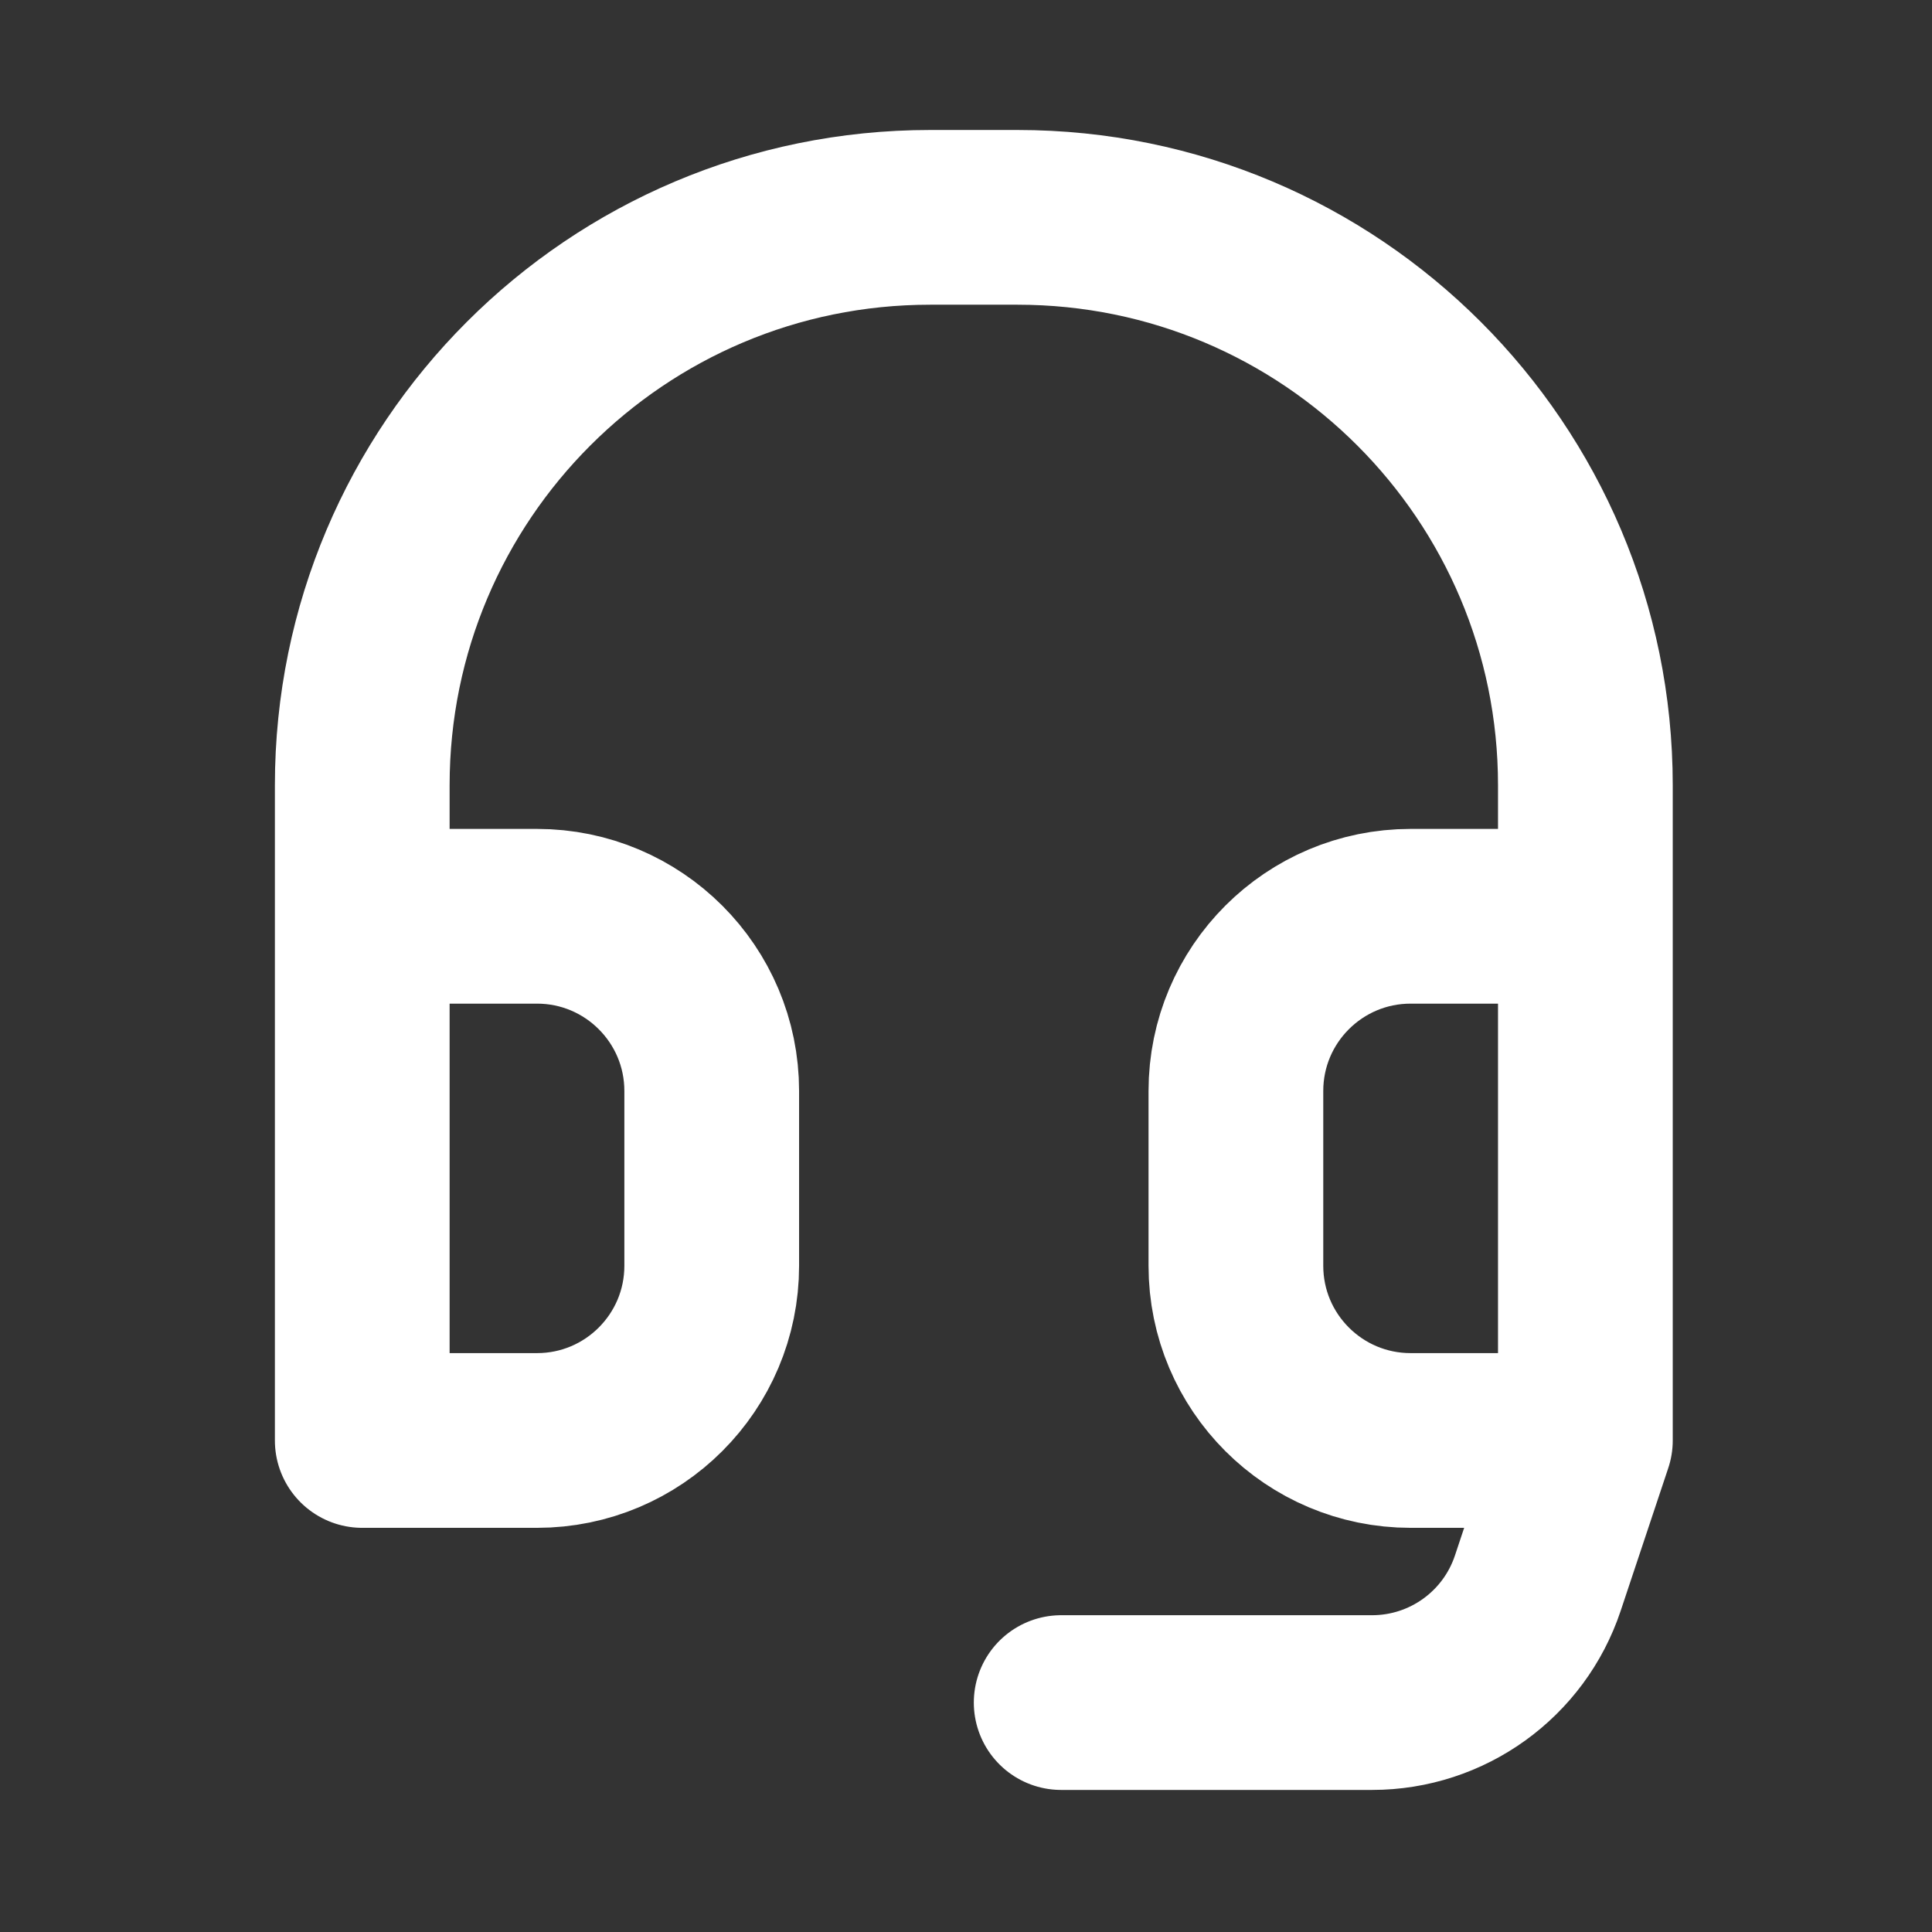 <svg width="80" height="80" viewBox="0 0 80 80" fill="none" xmlns="http://www.w3.org/2000/svg">
<rect x="0" y="0" width="80" height="80" fill="#333333" stroke="none"/>
<path d="M65.647 37.941H58.412C54.416 37.941 51.176 41.18 51.176 45.176V52.412C51.176 56.408 54.416 59.647 58.412 59.647H65.647M65.647 37.941V59.647M65.647 37.941V32.515C65.647 19.528 55.119 9 42.132 9H38.515C25.528 9 15 19.528 15 32.515V37.941M65.647 59.647L63.678 65.553C62.694 68.507 59.929 70.5 56.815 70.5H43.941M15 37.941H22.235C26.231 37.941 29.471 41.18 29.471 45.176V52.412C29.471 56.408 26.231 59.647 22.235 59.647H15V37.941Z" stroke="white" stroke-width="7.235" stroke-linecap="round" stroke-linejoin="round"/>
</svg>
